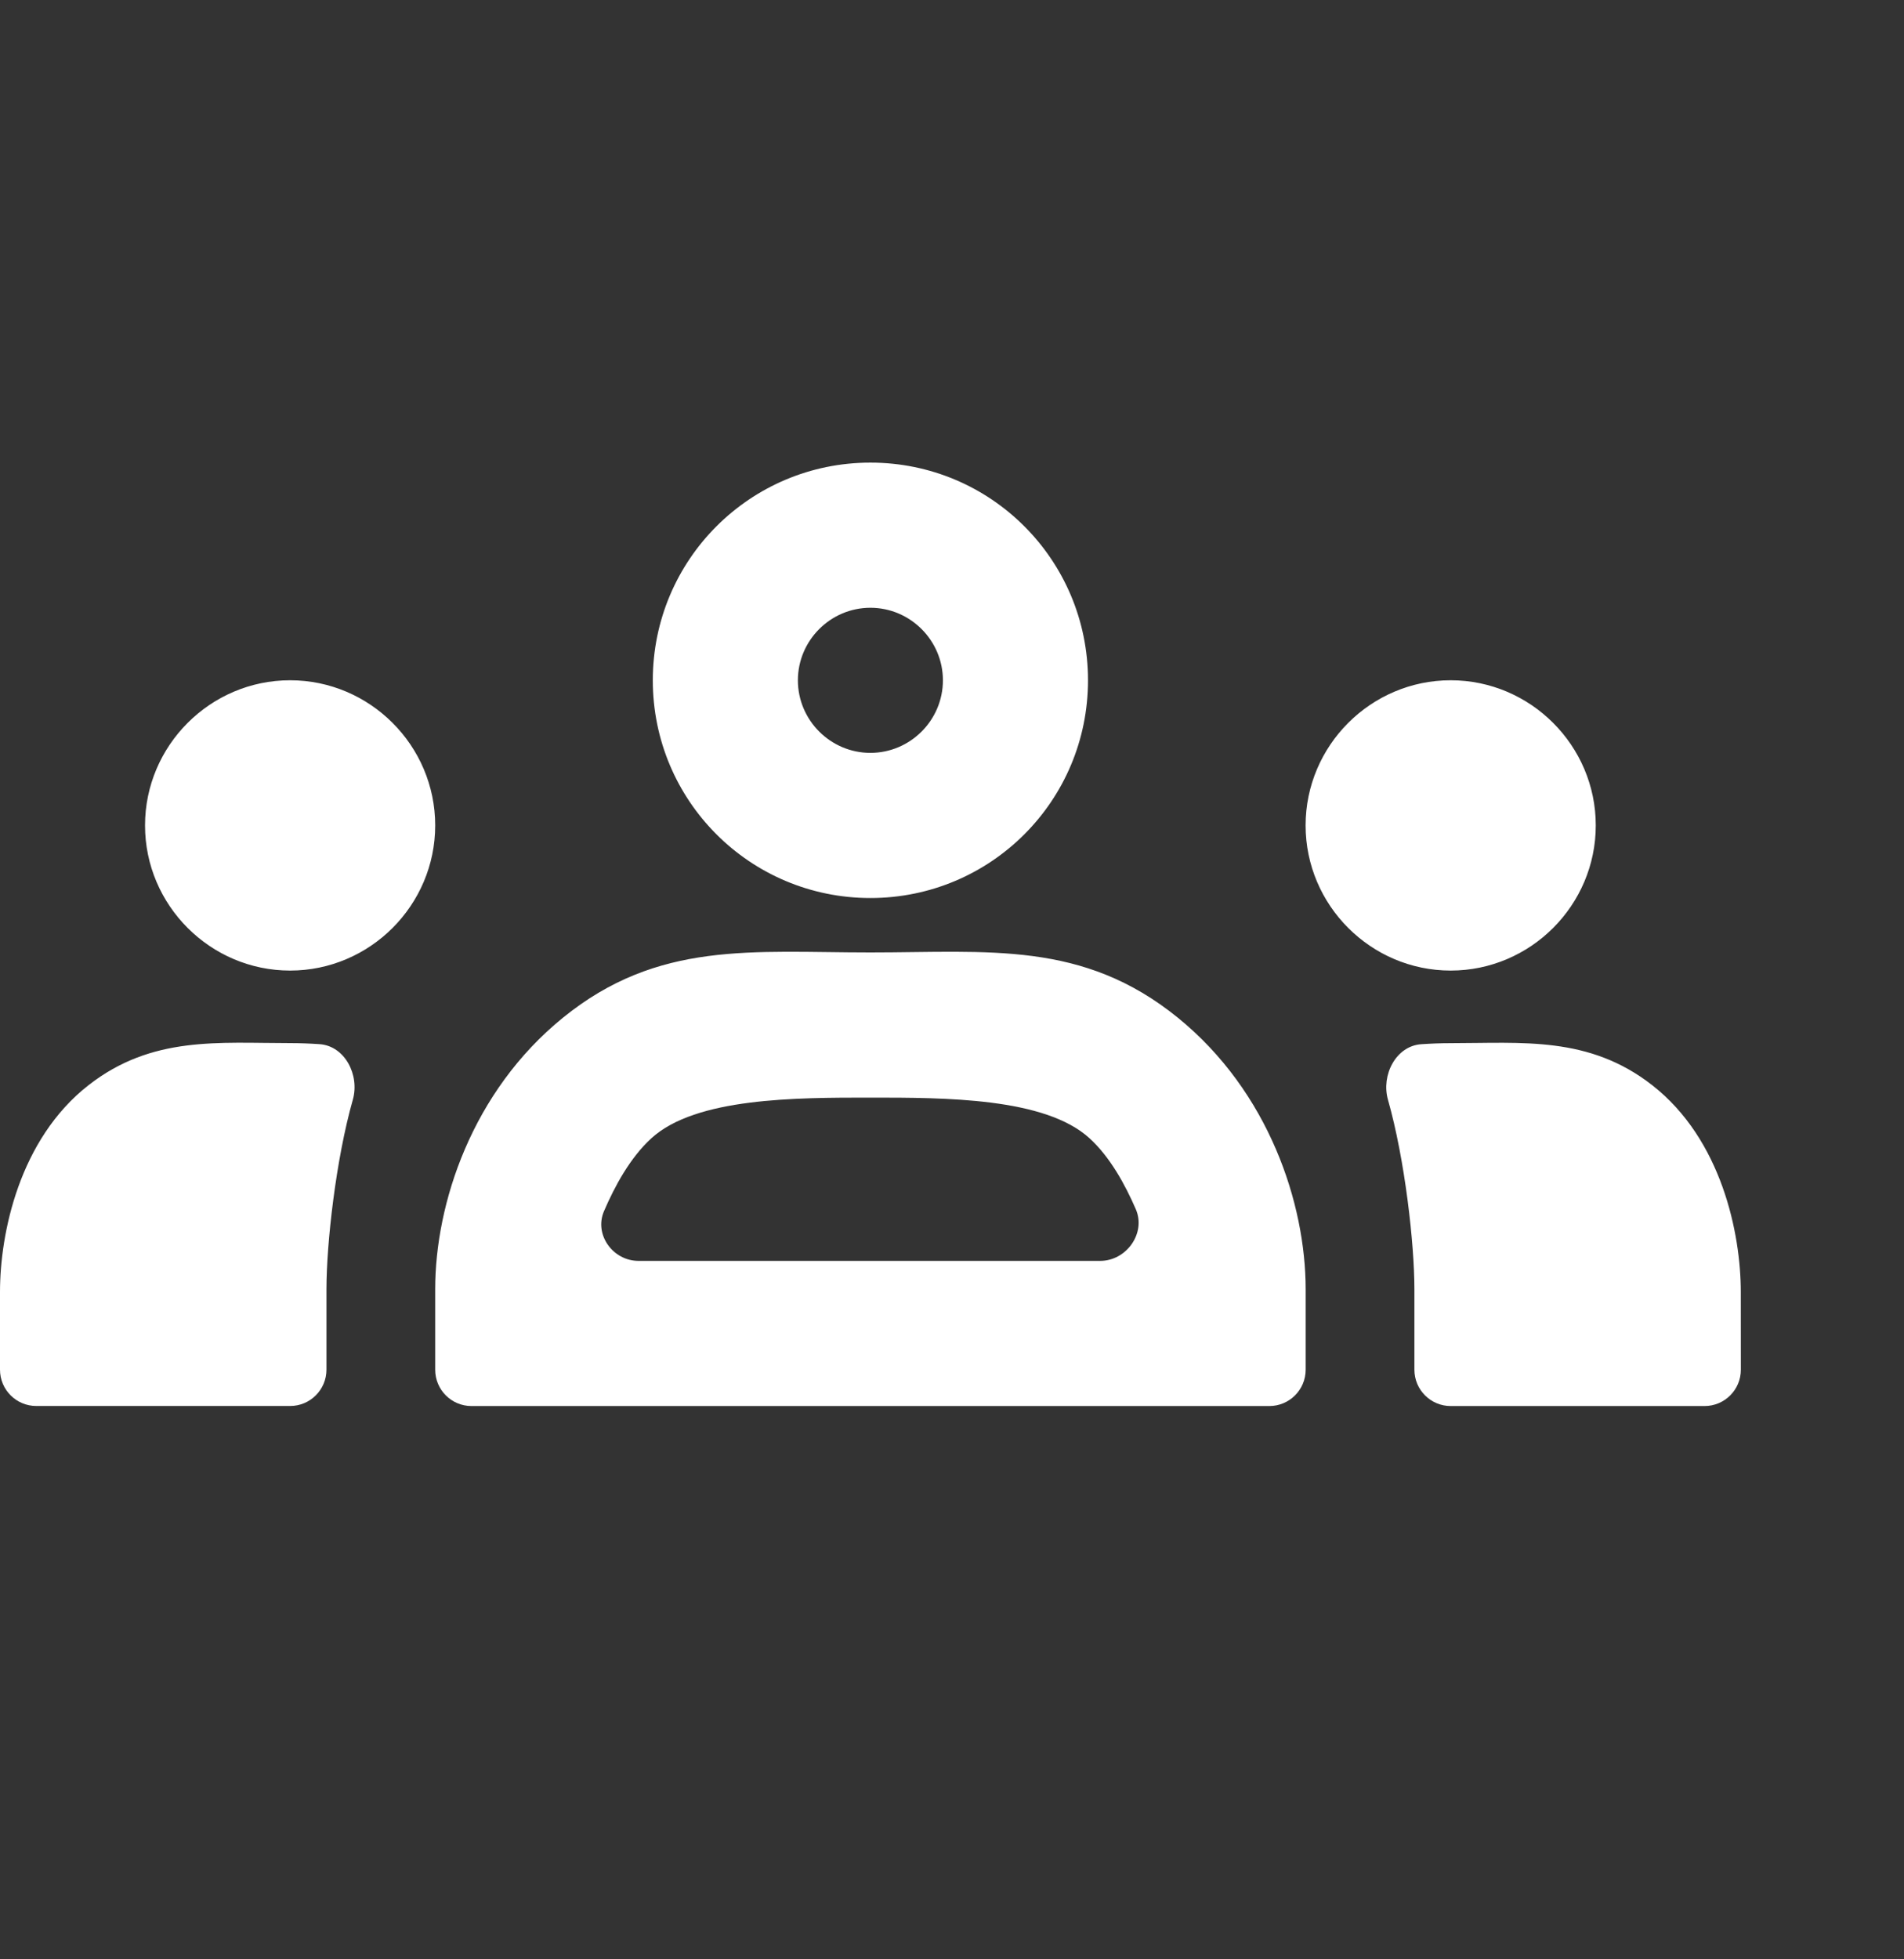 <svg width="35" height="36" viewBox="0 0 35 36" fill="none" xmlns="http://www.w3.org/2000/svg">
<rect x="0" y="0" width="35" height="36" fill="#333333" stroke="none"/>
<g clip-path="url(#clip0_4664_3076)">
<g clip-path="url(#clip1_4664_3076)">
<path d="M5.333 17.833C6.8 17.833 8 16.633 8 15.166C8 13.699 6.8 12.499 5.333 12.499C3.866 12.499 2.666 13.699 2.666 15.166C2.666 16.633 3.866 17.833 5.333 17.833ZM6.486 20.205C6.614 19.754 6.341 19.217 5.873 19.185C5.696 19.173 5.516 19.166 5.334 19.166C4.014 19.166 2.793 19.029 1.627 19.939C0.355 20.933 0 22.659 0 23.739V25.166C0 25.534 0.298 25.833 0.667 25.833H5.334C5.702 25.833 6.001 25.534 6.001 25.166V23.686C6.001 22.854 6.173 21.307 6.486 20.205ZM26.667 17.833C28.134 17.833 29.334 16.633 29.334 15.166C29.334 13.699 28.134 12.499 26.667 12.499C25.2 12.499 24 13.699 24 15.166C24 16.633 25.2 17.833 26.667 17.833ZM32 23.74C32 22.66 31.645 20.934 30.373 19.94C29.208 19.03 27.986 19.167 26.666 19.167C26.483 19.167 26.304 19.174 26.127 19.186C25.659 19.218 25.386 19.755 25.514 20.206C25.827 21.308 26 22.856 26 23.687V25.167C26 25.535 26.299 25.834 26.667 25.834H31.334C31.702 25.834 32.001 25.535 32.001 25.167L32 23.74ZM21.653 18.7C19.901 17.278 18.173 17.5 16 17.5C13.827 17.5 12.099 17.278 10.347 18.7C8.676 20.056 8 22.113 8 23.687V25.167C8 25.535 8.298 25.834 8.667 25.834H23.334C23.702 25.834 24.001 25.535 24.001 25.167V23.687C24.001 22.114 23.324 20.057 21.653 18.7ZM11.737 23.167C11.267 23.167 10.917 22.684 11.103 22.253C11.301 21.793 11.584 21.27 11.974 20.914C12.791 20.167 14.627 20.167 16.001 20.167C17.375 20.167 19.21 20.167 20.028 20.914C20.408 21.261 20.683 21.767 20.879 22.218C21.07 22.659 20.705 23.167 20.225 23.167H11.739H11.737ZM16 11.167C16.733 11.167 17.333 11.767 17.333 12.5C17.333 13.233 16.733 13.833 16 13.833C15.267 13.833 14.667 13.233 14.667 12.5C14.667 11.767 15.267 11.167 16 11.167ZM16 8.5C13.787 8.5 12 10.287 12 12.5C12 14.713 13.787 16.5 16 16.5C18.213 16.5 20 14.713 20 12.5C20 10.287 18.213 8.5 16 8.5Z" fill="white"/>
</g>
</g>
<defs>
<clipPath id="clip0_4664_3076">
<rect width="35" height="35" fill="white" transform="translate(0 0.5)"/>
</clipPath>
<clipPath id="clip1_4664_3076">
<rect width="32" height="32" fill="white" transform="translate(0 0.5)"/>
</clipPath>
</defs>
</svg>
